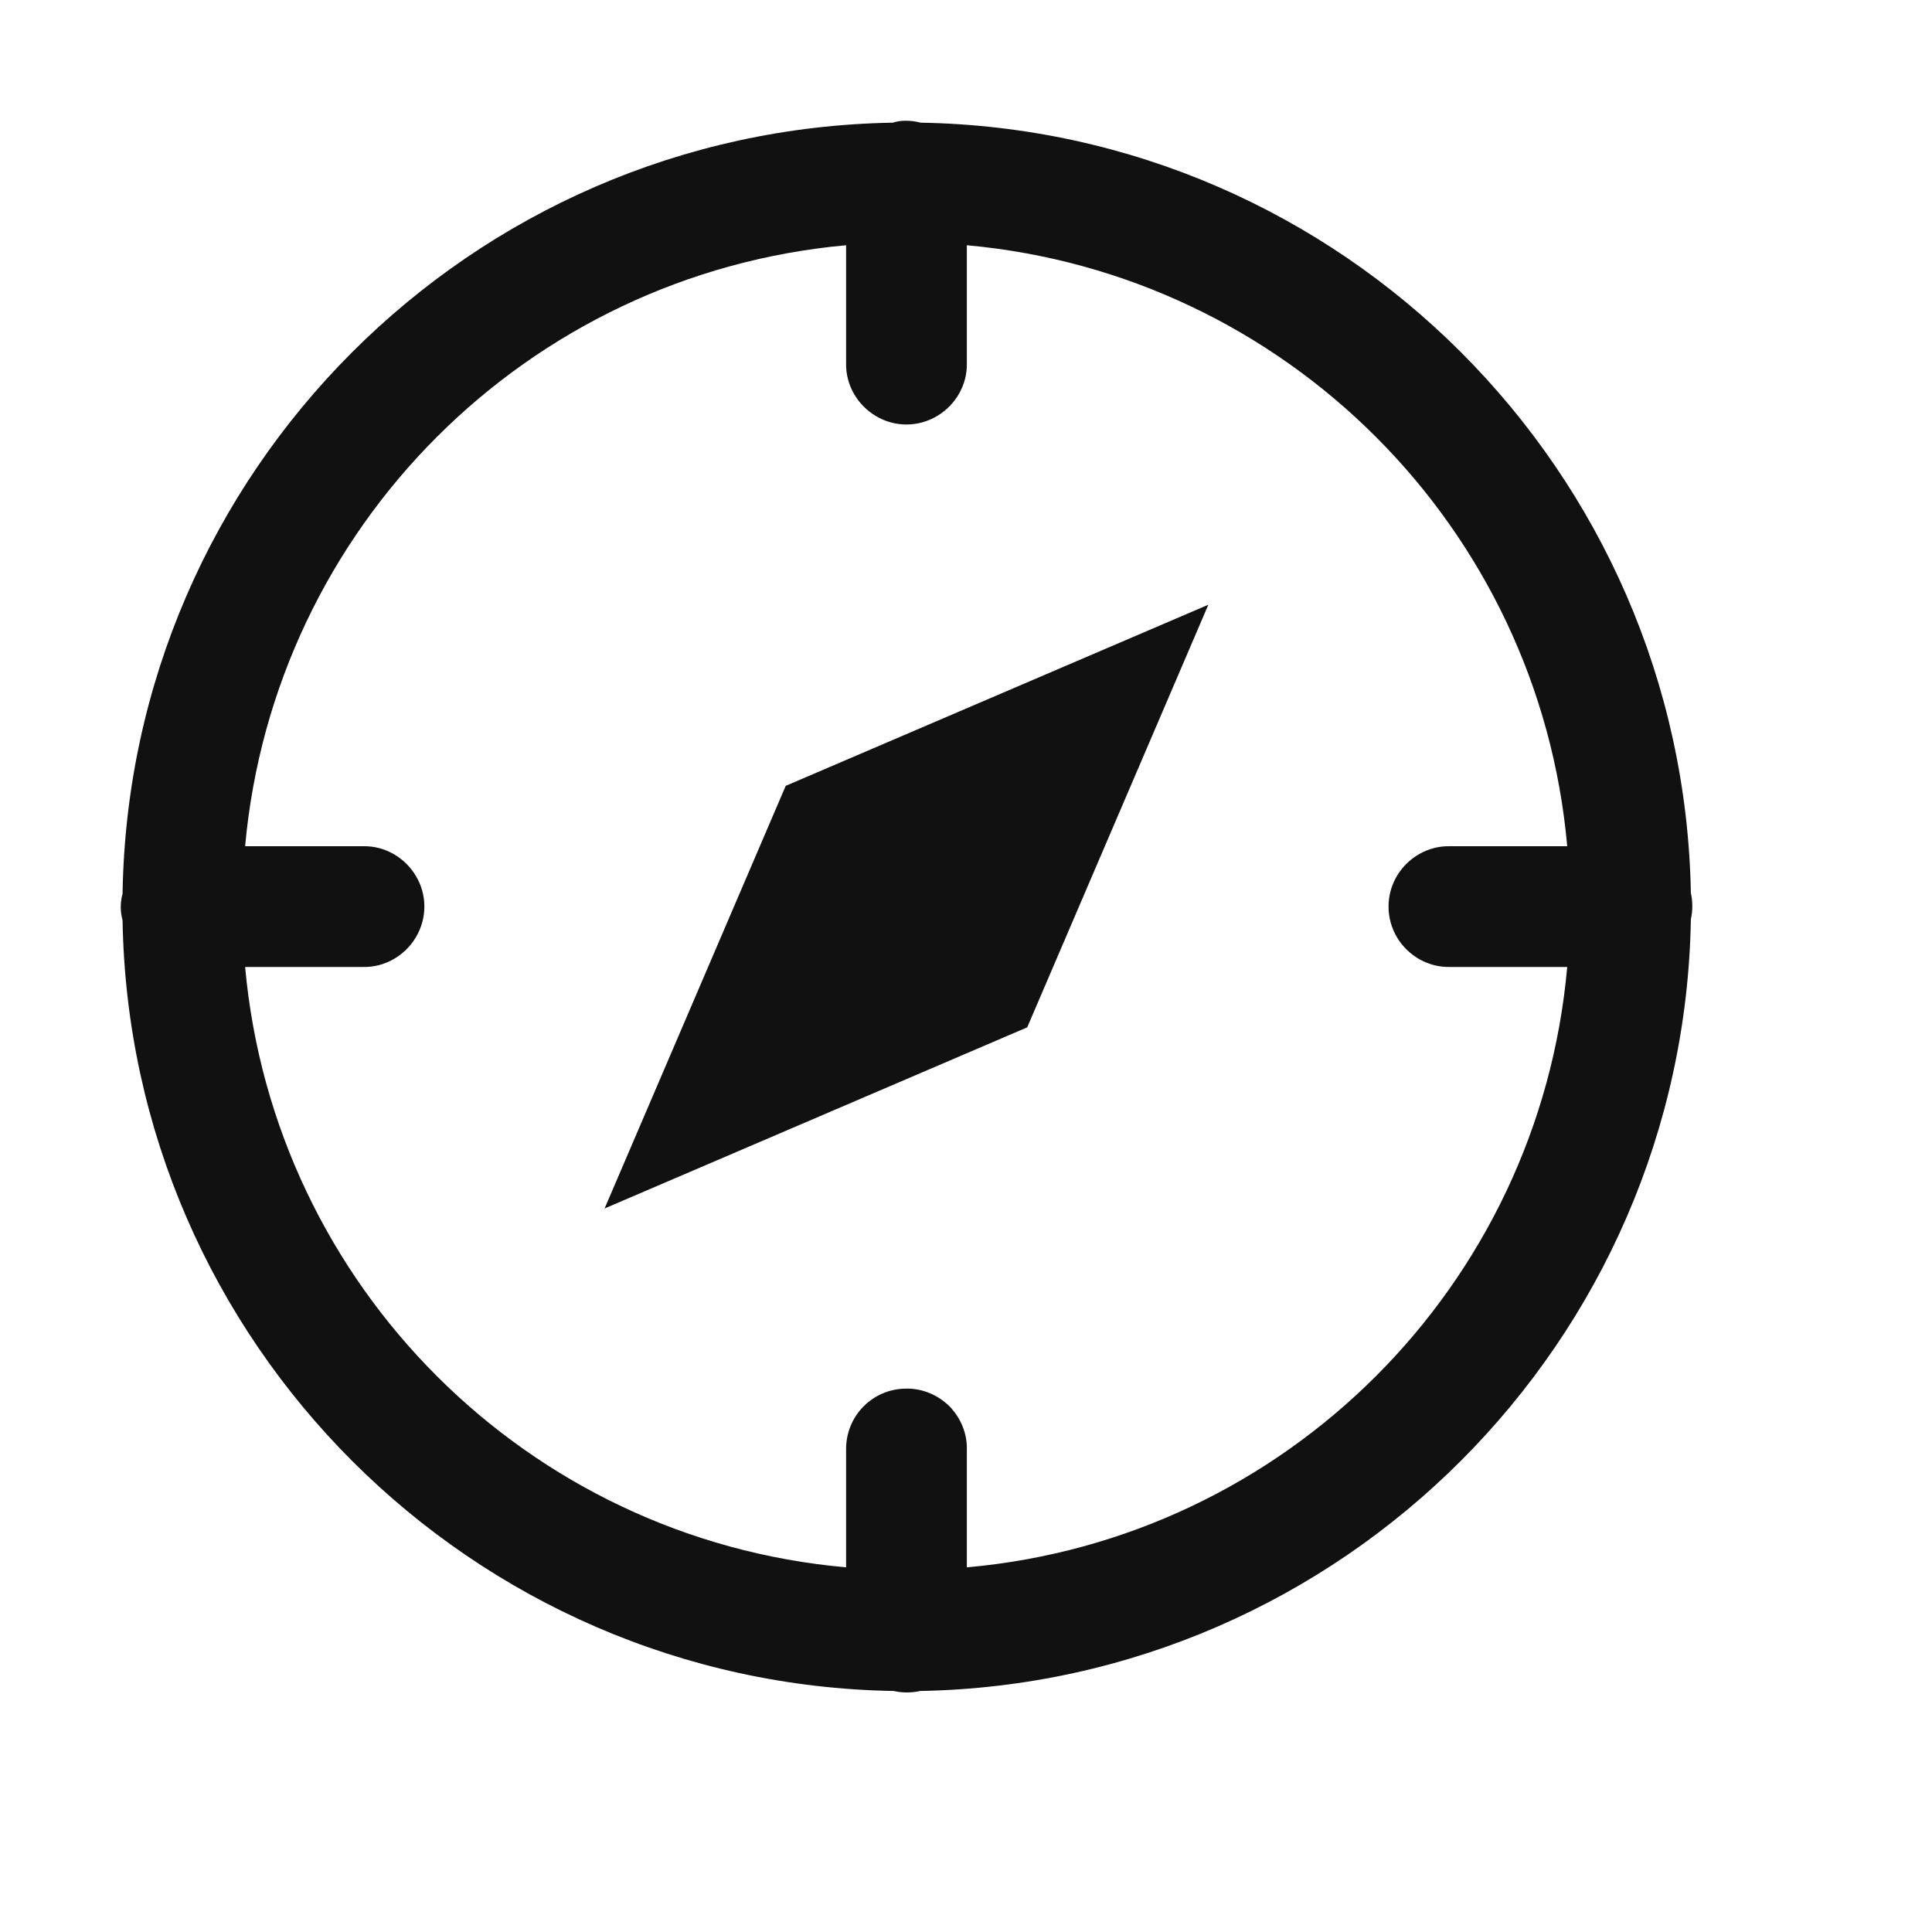 <?xml version="1.0" encoding="UTF-8"?>
<svg width="16px" height="16px" viewBox="0 0 16 16" version="1.1" xmlns="http://www.w3.org/2000/svg" xmlns:xlink="http://www.w3.org/1999/xlink">
    <!-- Generator: Sketch 49.3 (51167) - http://www.bohemiancoding.com/sketch -->
    <title>location-icon-dark</title>
    <desc>Created with Sketch.</desc>
    <defs></defs>
    <g id="location-icon" stroke="none" stroke-width="1" fill="none" fill-rule="evenodd">
        <path d="M7.499,1 C7.464,1 7.429,1.004 7.394,1.016 C3.897,1.074 1.069,3.906 1.015,7.402 C0.995,7.473 0.995,7.551 1.015,7.621 C1.073,11.117 3.905,13.945 7.401,14.004 C7.472,14.02 7.55,14.02 7.62,14.004 C11.116,13.941 13.944,11.109 14.003,7.613 C14.019,7.543 14.019,7.465 14.003,7.395 C13.94,3.902 11.116,1.074 7.624,1.016 C7.581,1.004 7.542,1 7.499,1 Z M7.007,2.031 L7.007,3.008 C7.003,3.188 7.101,3.355 7.253,3.445 C7.409,3.539 7.604,3.539 7.761,3.445 C7.913,3.355 8.011,3.188 8.007,3.008 L8.007,2.031 C10.647,2.27 12.745,4.367 12.979,7.008 L12.007,7.008 C11.827,7.004 11.659,7.102 11.569,7.254 C11.476,7.41 11.476,7.605 11.569,7.762 C11.659,7.914 11.827,8.012 12.007,8.008 L12.979,8.008 C12.745,10.648 10.647,12.746 8.007,12.98 L8.007,12.008 C8.011,11.871 7.956,11.742 7.862,11.645 C7.765,11.551 7.636,11.496 7.499,11.5 C7.222,11.504 7.003,11.73 7.007,12.008 L7.007,12.98 C4.366,12.746 2.269,10.648 2.03,8.008 L3.007,8.008 C3.187,8.012 3.354,7.914 3.444,7.762 C3.538,7.605 3.538,7.41 3.444,7.254 C3.354,7.102 3.187,7.004 3.007,7.008 L2.03,7.008 C2.269,4.367 4.366,2.27 7.007,2.031 Z M10.007,5.008 L6.507,6.508 L5.007,10.008 L8.507,8.508 L10.007,5.008 Z" fill="#111111" fill-rule="nonzero"></path>
    </g>
</svg>